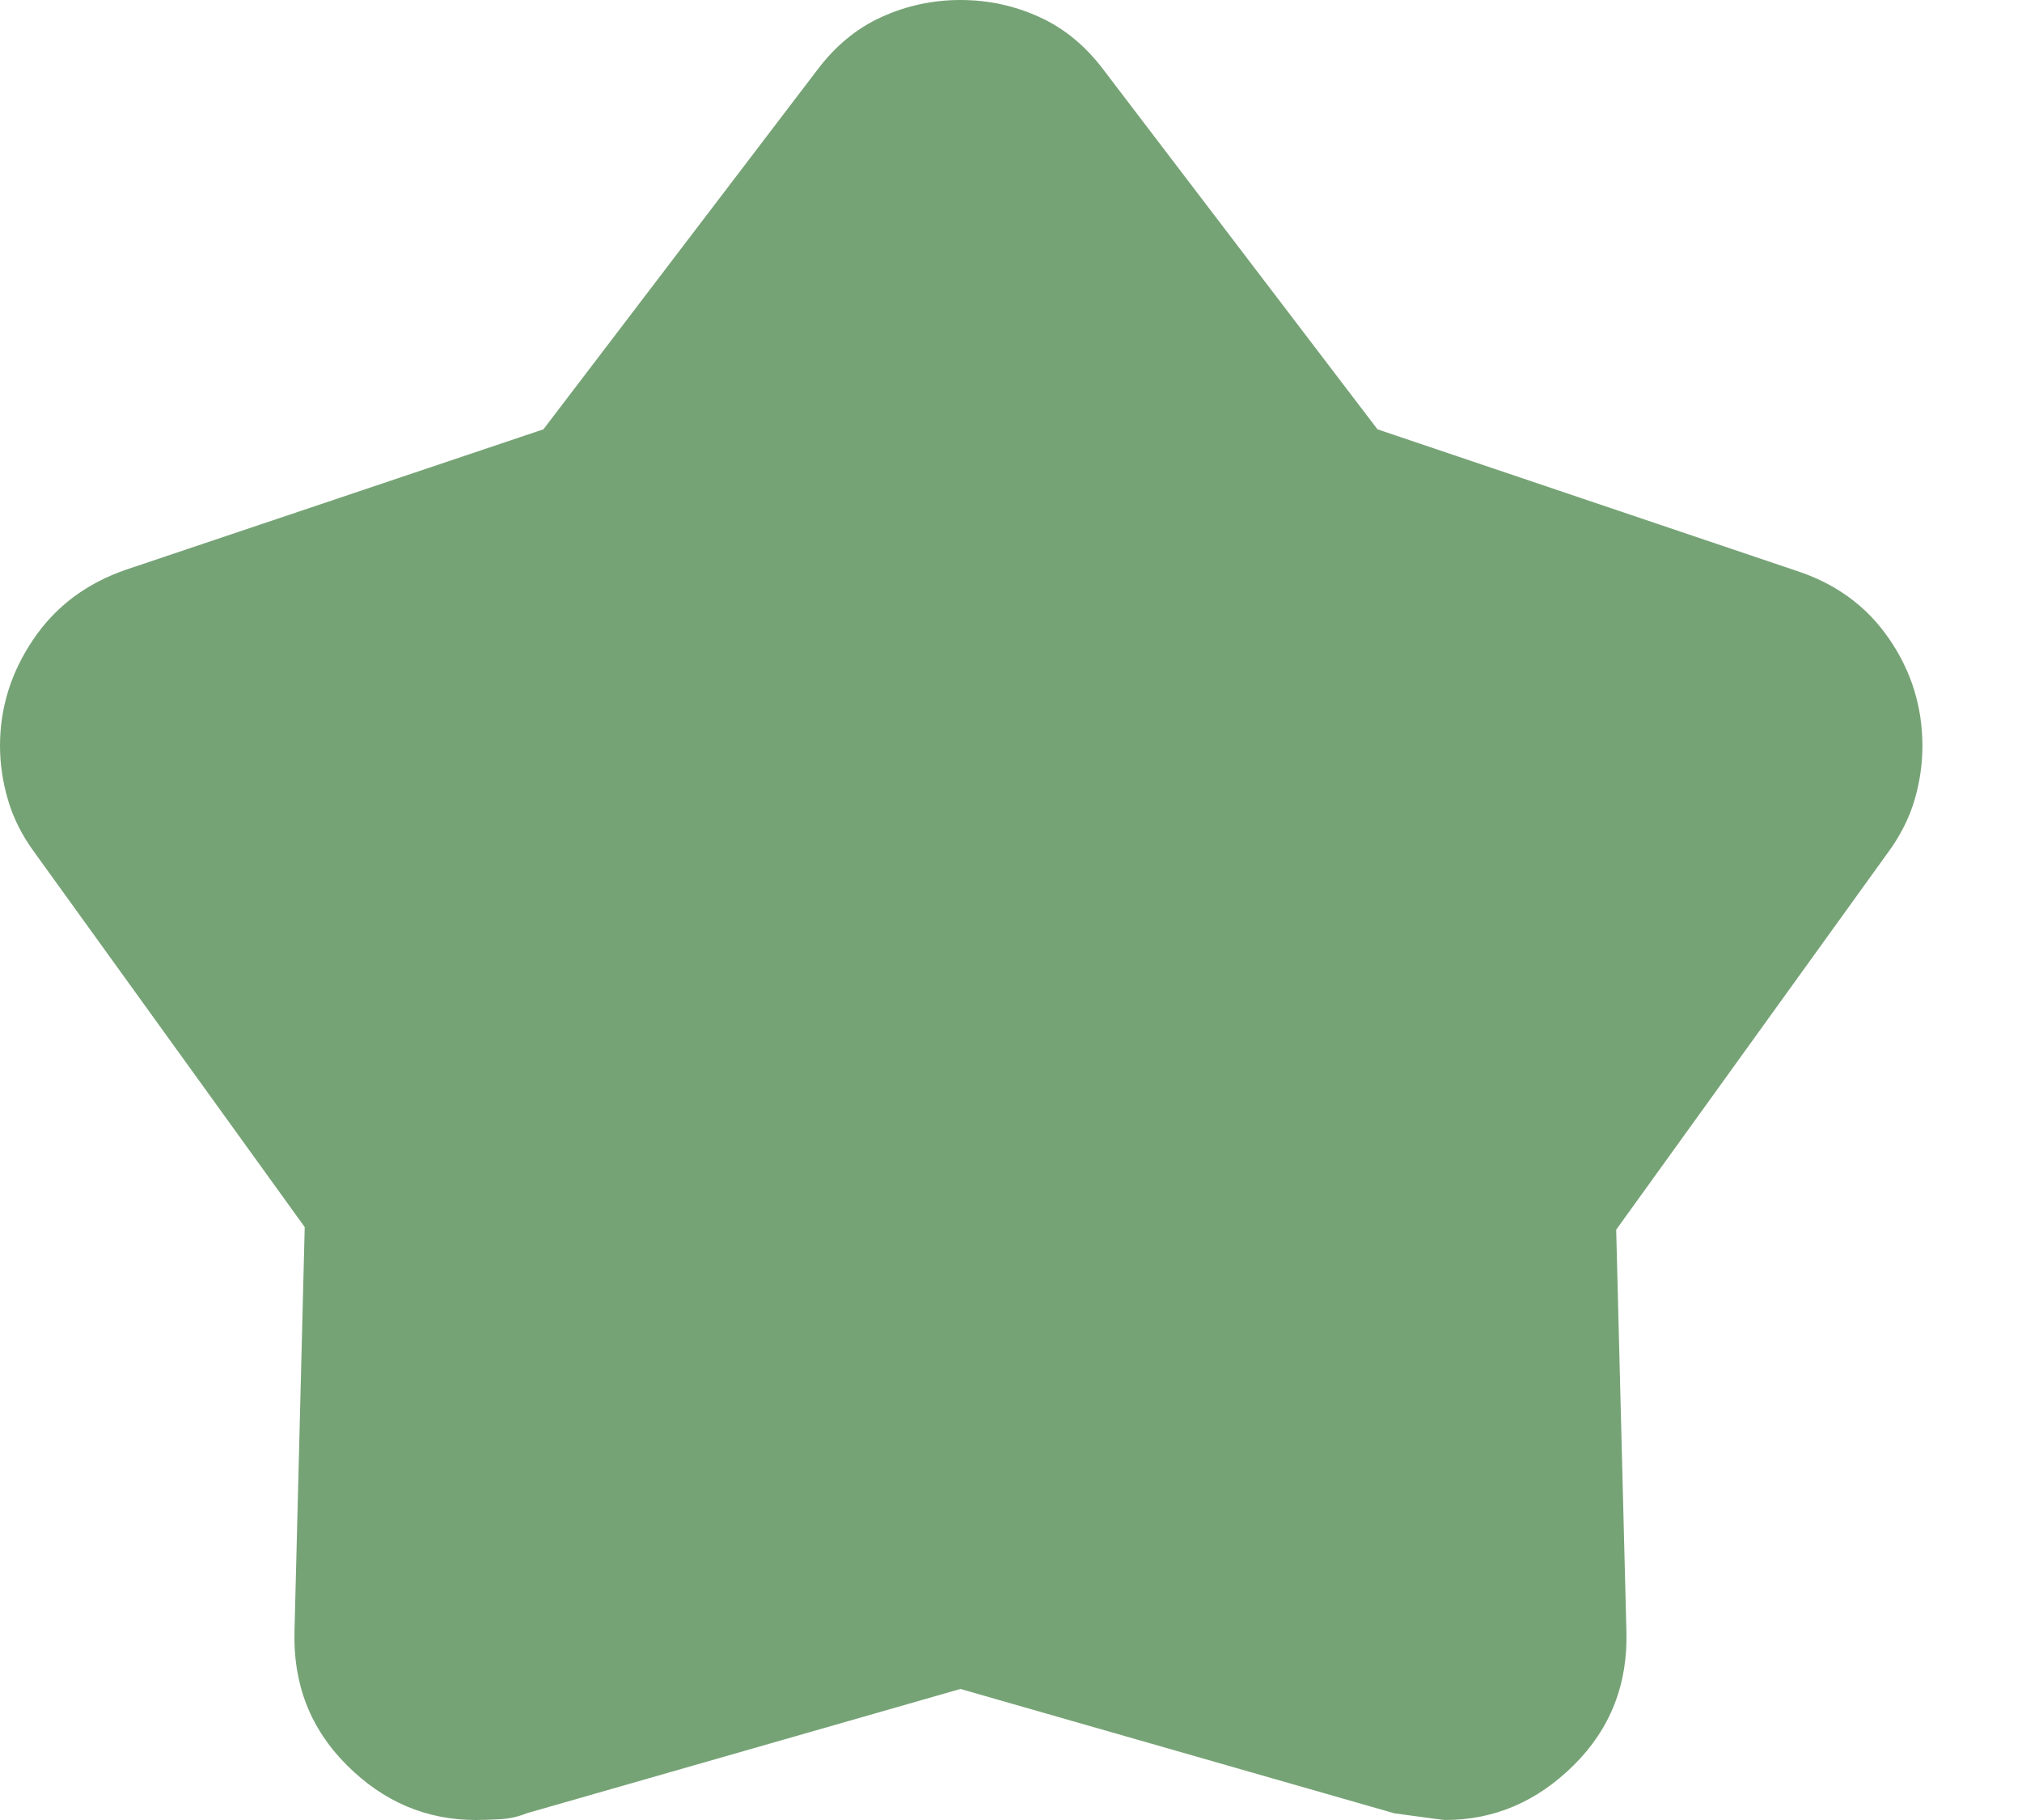 <svg width="20" height="18" viewBox="0 0 20 18" fill="none" xmlns="http://www.w3.org/2000/svg">
<path d="M5.375 4.246L8.079 0.698C8.258 0.458 8.471 0.281 8.718 0.169C8.965 0.056 9.226 0 9.5 0C9.774 0 10.035 0.056 10.282 0.169C10.529 0.281 10.742 0.458 10.921 0.698L13.625 4.246L17.759 5.642C18.154 5.769 18.462 5.993 18.683 6.314C18.905 6.635 19.015 6.989 19.015 7.378C19.015 7.557 18.989 7.735 18.937 7.913C18.884 8.091 18.798 8.262 18.679 8.425L15.986 12.162L16.087 16.127C16.103 16.654 15.93 17.097 15.566 17.458C15.202 17.819 14.778 18 14.294 18C14.28 18 14.113 17.978 13.792 17.934L9.5 16.704L5.208 17.934C5.124 17.968 5.038 17.987 4.95 17.992C4.861 17.997 4.78 18 4.706 18C4.217 18 3.792 17.819 3.431 17.458C3.069 17.097 2.897 16.654 2.913 16.127L3.014 12.136L0.337 8.425C0.217 8.261 0.131 8.09 0.079 7.911C0.026 7.732 0 7.554 0 7.375C0 6.998 0.11 6.647 0.33 6.323C0.549 5.998 0.856 5.768 1.25 5.633L5.375 4.246Z" fill="#76A376"/>
</svg>

